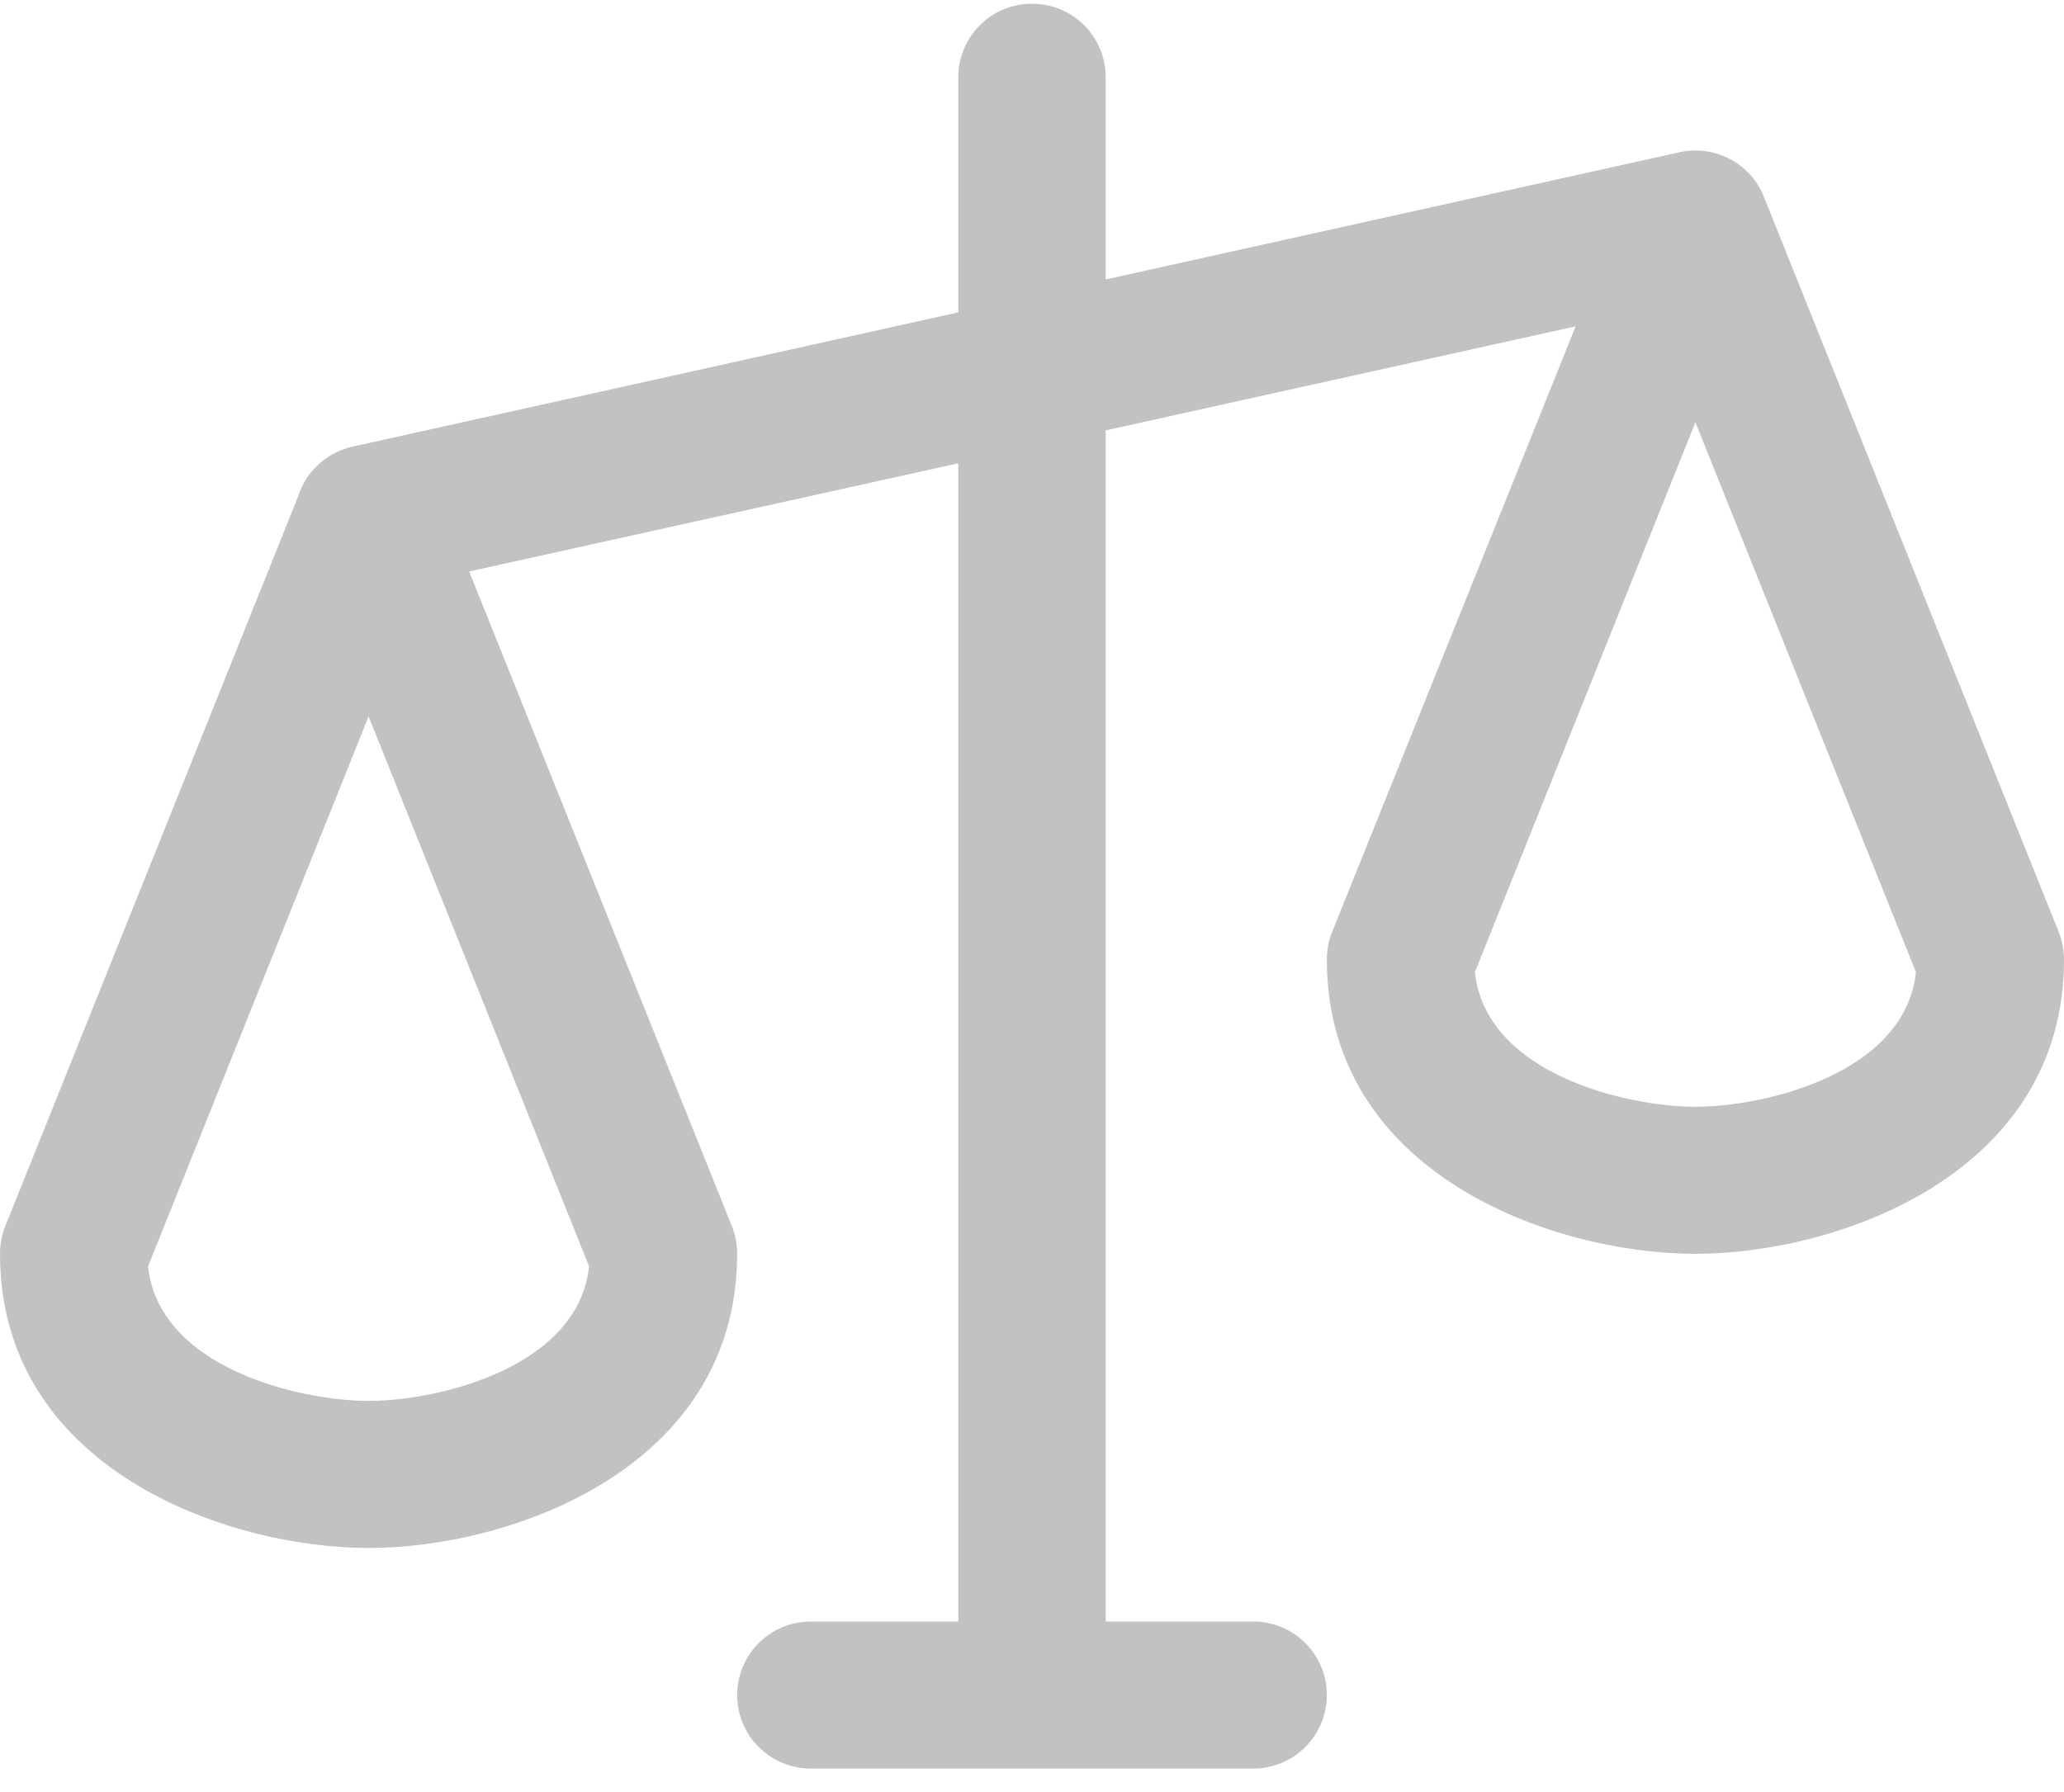 <svg width="76" height="66" viewBox="0 0 76 66" fill="none" xmlns="http://www.w3.org/2000/svg">
<path d="M75.807 34.328L64.949 7.245C64.71 6.649 64.266 6.156 63.697 5.856C63.128 5.556 62.47 5.467 61.842 5.607L40.714 10.292V2.844C40.714 2.126 40.428 1.437 39.919 0.929C39.41 0.421 38.72 0.136 38 0.136C37.28 0.136 36.59 0.421 36.081 0.929C35.572 1.437 35.286 2.126 35.286 2.844V11.504L12.981 16.45C12.551 16.545 12.151 16.743 11.814 17.026C11.478 17.31 11.216 17.671 11.051 18.078V18.099L0.193 45.162C0.064 45.485 -0.002 45.83 5.22322e-05 46.177C5.22322e-05 54.069 8.326 57.011 13.572 57.011C18.817 57.011 27.143 54.069 27.143 46.177C27.145 45.83 27.079 45.485 26.95 45.162L17.276 21.047L35.286 17.063V59.719H29.857C29.137 59.719 28.447 60.004 27.938 60.512C27.429 61.02 27.143 61.709 27.143 62.427C27.143 63.146 27.429 63.835 27.938 64.343C28.447 64.85 29.137 65.136 29.857 65.136H46.143C46.863 65.136 47.553 64.85 48.062 64.343C48.571 63.835 48.857 63.146 48.857 62.427C48.857 61.709 48.571 61.02 48.062 60.512C47.553 60.004 46.863 59.719 46.143 59.719H40.714V15.851L58.018 12.019L49.05 34.328C48.921 34.651 48.855 34.996 48.857 35.344C48.857 43.236 57.183 46.177 62.428 46.177C67.674 46.177 76 43.236 76 35.344C76.002 34.996 75.936 34.651 75.807 34.328ZM13.572 51.594C11.017 51.594 5.849 50.372 5.452 46.638L13.572 26.386L21.691 46.638C21.294 50.372 16.126 51.594 13.572 51.594ZM62.428 40.761C59.874 40.761 54.706 39.539 54.309 35.804L62.428 15.553L70.548 35.804C70.151 39.539 64.983 40.761 62.428 40.761Z" fill="#343330" fill-opacity="0.3"/>
</svg>
